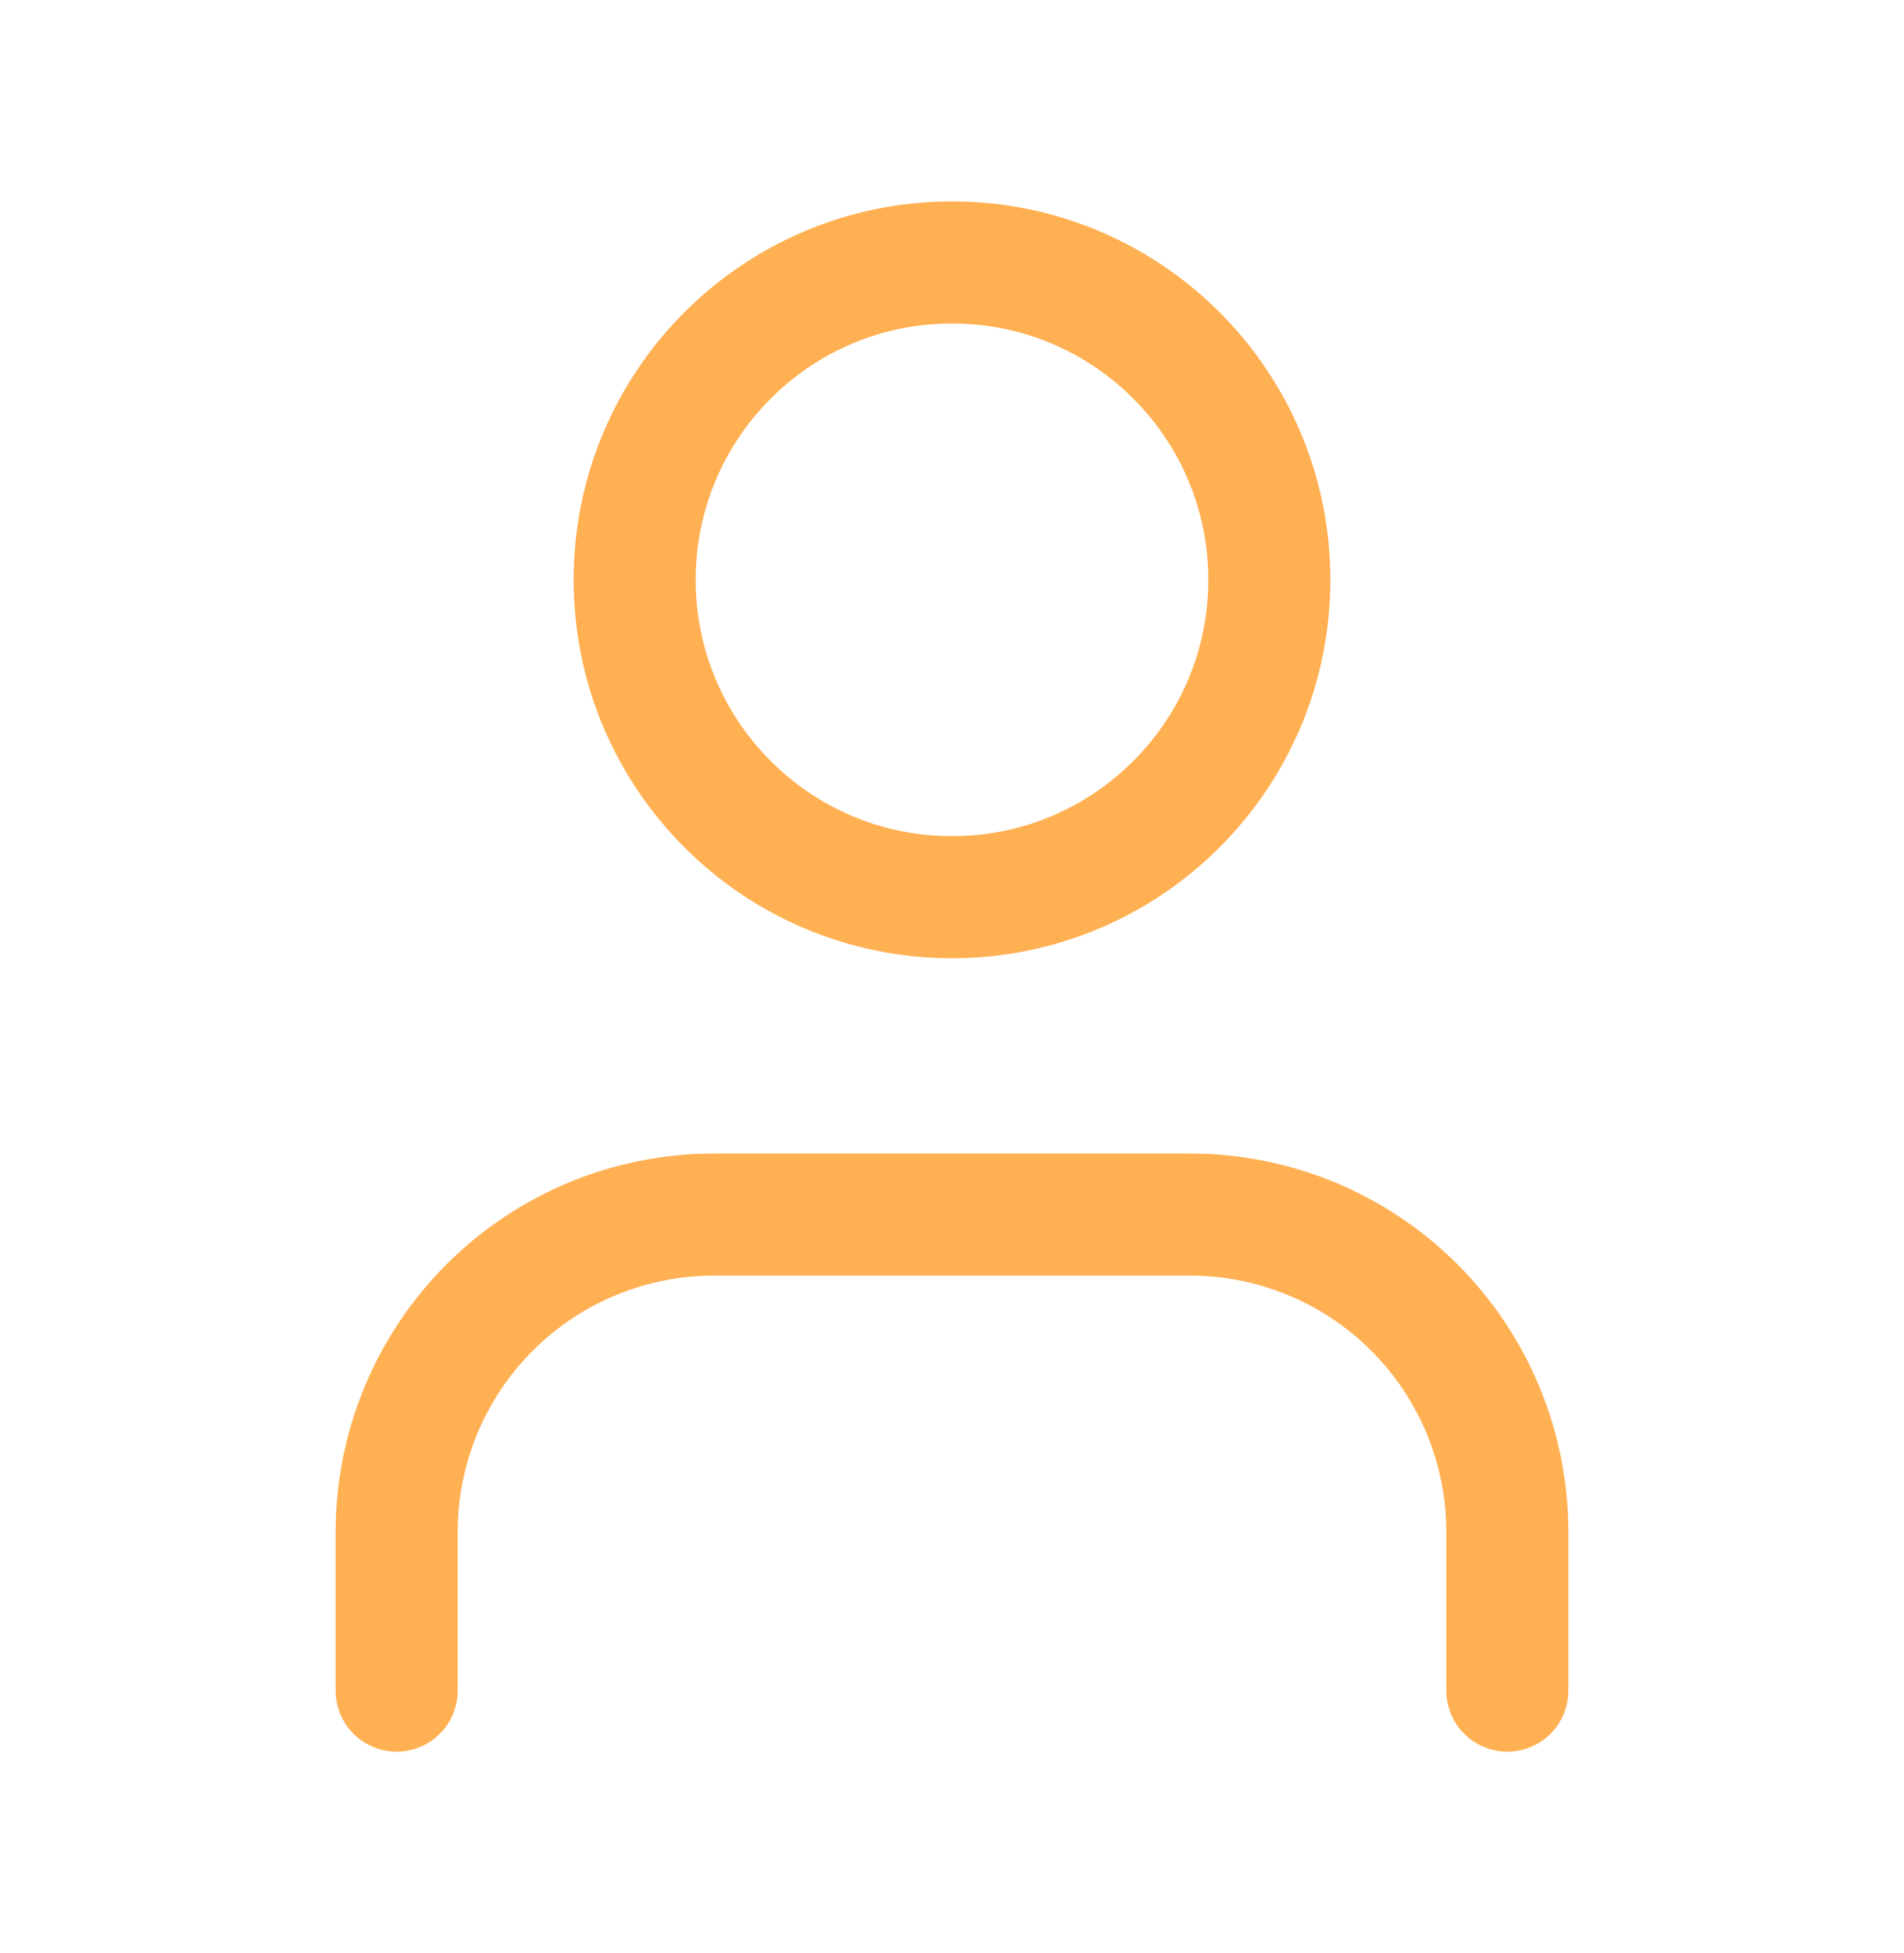 <svg width="39" height="40" viewBox="0 0 39 40" fill="none" xmlns="http://www.w3.org/2000/svg">
<path d="M30.875 34.625V31.375C30.875 29.651 30.19 27.998 28.971 26.779C27.752 25.56 26.099 24.875 24.375 24.875H14.625C12.901 24.875 11.248 25.56 10.029 26.779C8.81 27.998 8.125 29.651 8.125 31.375V34.625" stroke="#FFB052" stroke-width="2.5" stroke-linecap="round" stroke-linejoin="round"/>
<path d="M19.5 18.375C23.09 18.375 26 15.465 26 11.875C26 8.285 23.09 5.375 19.5 5.375C15.91 5.375 13 8.285 13 11.875C13 15.465 15.91 18.375 19.5 18.375Z" stroke="#FFB052" stroke-width="2.5" stroke-linecap="round" stroke-linejoin="round"/>
</svg>
